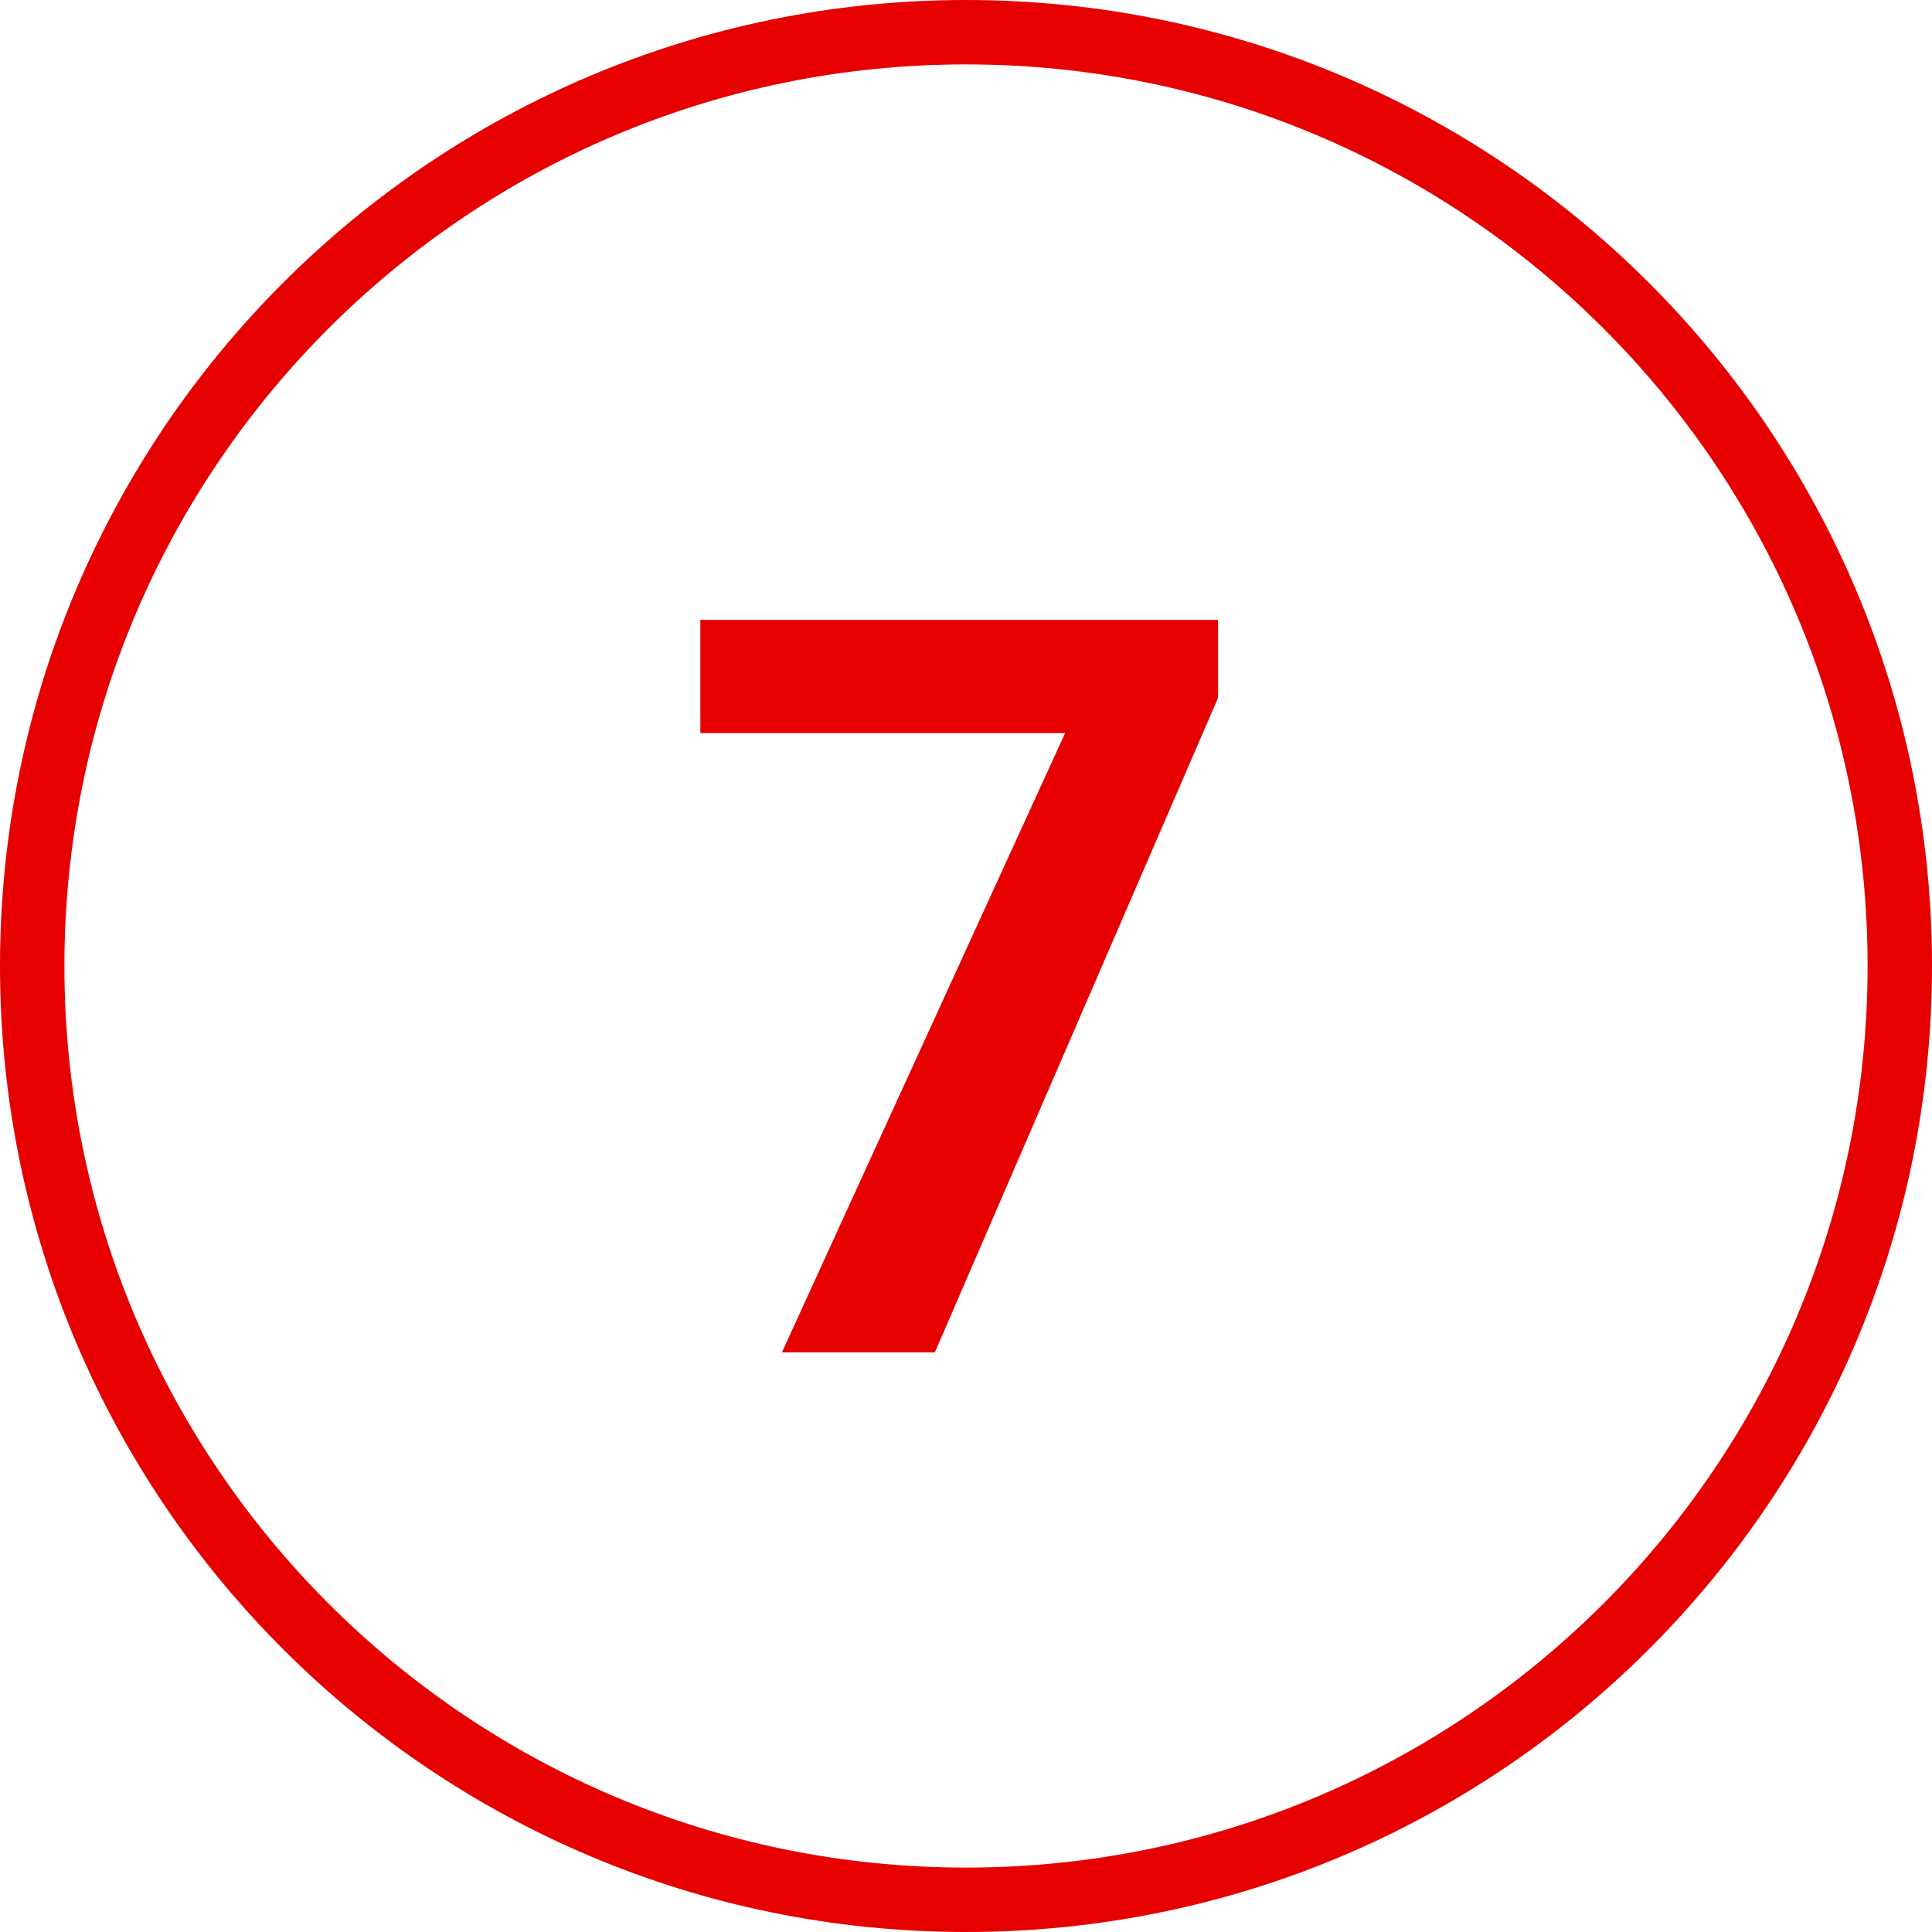 <svg width="30" height="30" viewBox="0 0 30 30" fill="none" xmlns="http://www.w3.org/2000/svg">
<path d="M29.5 15C29.5 23.008 23.008 29.5 15 29.5C6.992 29.5 0.5 23.008 0.5 15C0.5 6.992 6.992 0.5 15 0.5C23.008 0.5 29.5 6.992 29.5 15Z" stroke="#E60000"/>
<path d="M18.914 9.625V10.836L14.516 21H12.141L16.539 11.383H10.875V9.625H18.914Z" fill="#E60000"/>
</svg>
